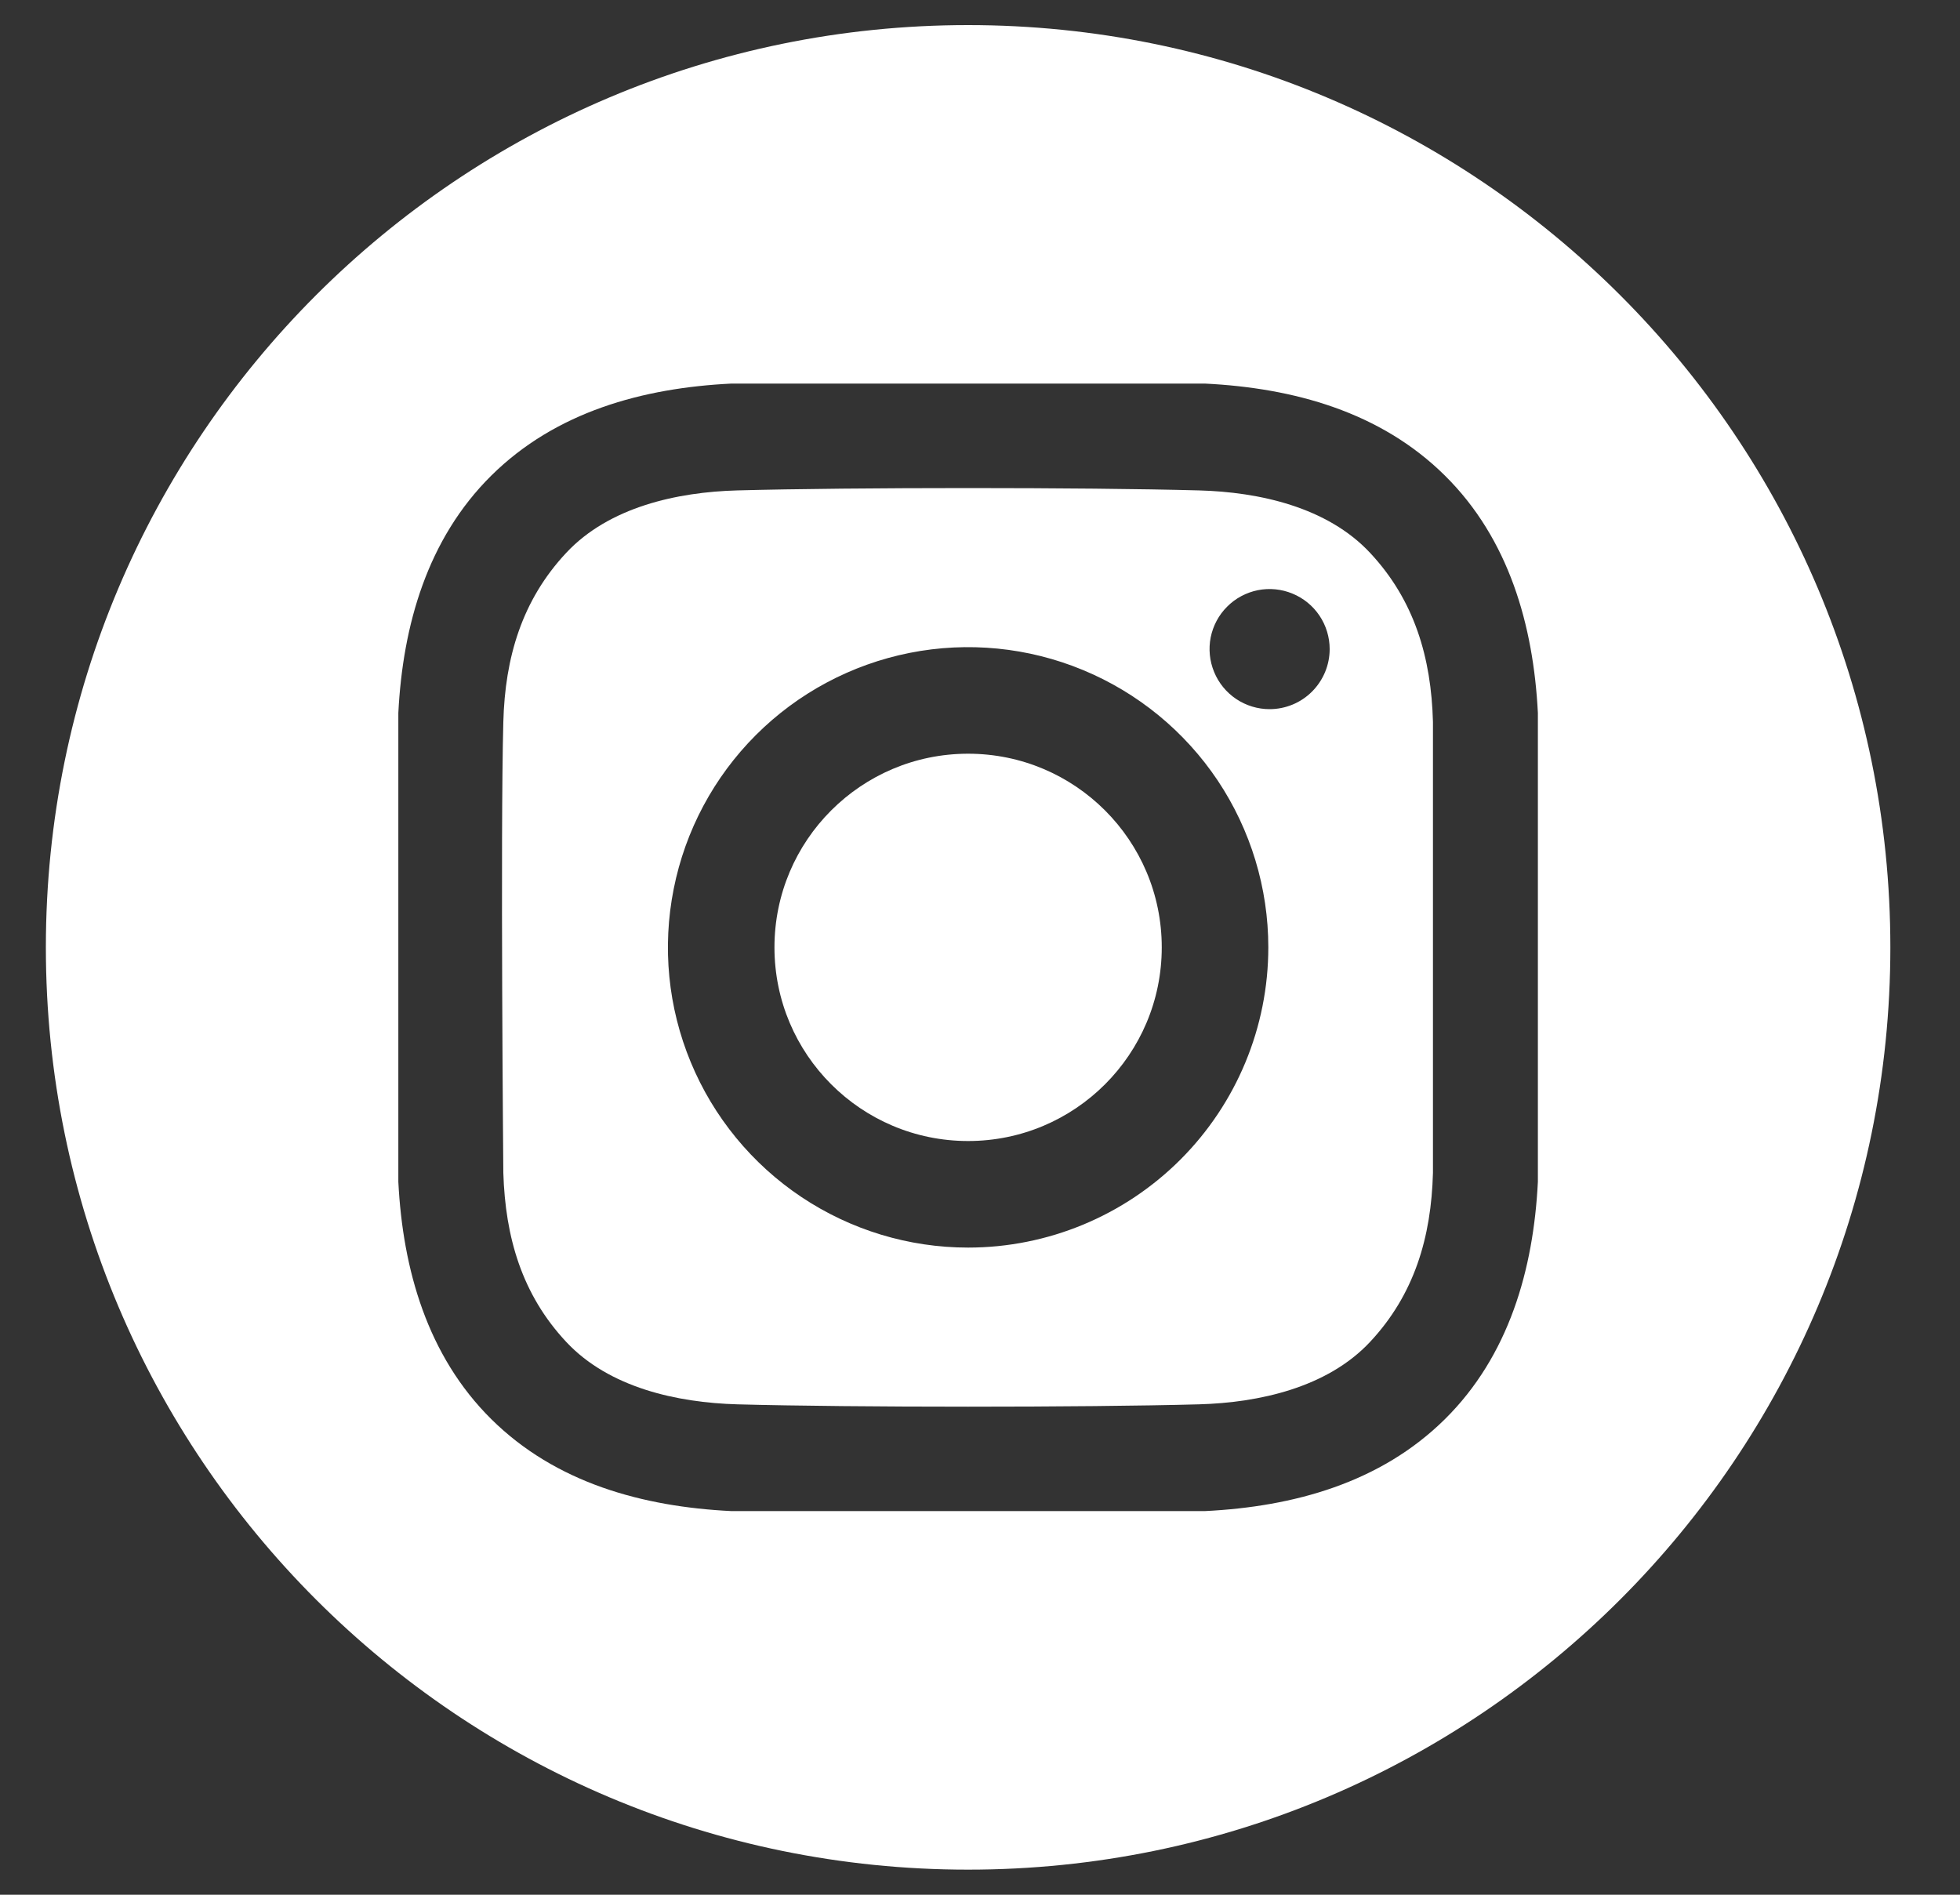 <svg width="30" height="29" viewBox="0 0 30 29" fill="none" xmlns="http://www.w3.org/2000/svg">
<rect x="0" y="0" width="30" height="29" fill="#333333" stroke="none"/>
<g clip-path="url(#clip0_458_148)">
<path d="M14.818 17.464C16.455 17.464 17.782 16.137 17.782 14.5C17.782 12.863 16.455 11.536 14.818 11.536C13.181 11.536 11.854 12.863 11.854 14.5C11.854 16.137 13.181 17.464 14.818 17.464Z" fill="white"/>
<path d="M14.818 0.384C7.022 0.384 0.702 6.704 0.702 14.5C0.702 22.296 7.022 28.616 14.818 28.616C22.614 28.616 28.934 22.296 28.934 14.5C28.934 6.704 22.614 0.384 14.818 0.384ZM23.539 18.088C23.472 19.43 23.095 20.753 22.116 21.721C21.129 22.697 19.799 23.061 18.444 23.128H11.192C9.837 23.061 8.507 22.698 7.52 21.721C6.542 20.753 6.165 19.43 6.097 18.088V10.912C6.165 9.57 6.542 8.247 7.52 7.279C8.507 6.302 9.837 5.938 11.192 5.871H18.444C19.799 5.938 21.129 6.302 22.116 7.279C23.095 8.247 23.471 9.57 23.539 10.912L23.539 18.088Z" fill="white"/>
<path d="M18.353 7.506C16.586 7.458 13.05 7.458 11.284 7.506C10.365 7.531 9.323 7.76 8.668 8.46C7.987 9.187 7.73 10.066 7.704 11.049C7.658 12.774 7.704 17.951 7.704 17.951C7.734 18.934 7.987 19.813 8.668 20.54C9.323 21.24 10.365 21.468 11.284 21.494C13.05 21.542 16.586 21.542 18.353 21.494C19.272 21.468 20.314 21.239 20.969 20.54C21.65 19.813 21.907 18.934 21.933 17.951V11.049C21.907 10.066 21.65 9.187 20.969 8.46C20.314 7.76 19.272 7.531 18.353 7.506ZM14.818 19.095C13.909 19.095 13.021 18.825 12.265 18.32C11.51 17.815 10.921 17.098 10.573 16.258C10.225 15.419 10.134 14.495 10.312 13.604C10.489 12.712 10.927 11.893 11.569 11.251C12.212 10.608 13.03 10.171 13.922 9.993C14.813 9.816 15.737 9.907 16.576 10.255C17.416 10.603 18.134 11.192 18.639 11.947C19.143 12.703 19.413 13.591 19.413 14.5C19.413 15.719 18.929 16.887 18.067 17.749C17.205 18.61 16.037 19.095 14.818 19.095ZM19.432 10.854C19.251 10.854 19.073 10.8 18.922 10.699C18.771 10.598 18.653 10.454 18.584 10.286C18.514 10.118 18.496 9.933 18.531 9.755C18.567 9.577 18.654 9.413 18.783 9.285C18.911 9.156 19.075 9.069 19.253 9.033C19.432 8.998 19.616 9.016 19.784 9.086C19.952 9.155 20.096 9.273 20.197 9.424C20.298 9.575 20.352 9.753 20.352 9.935C20.352 10.055 20.328 10.175 20.282 10.286C20.235 10.398 20.168 10.499 20.082 10.585C19.997 10.67 19.896 10.738 19.784 10.784C19.673 10.83 19.553 10.854 19.432 10.854Z" fill="white"/>
</g>
<defs>
<clipPath id="clip0_458_148">
<rect width="28.909" height="28.909" fill="white" transform="translate(0.364 0.045)"/>
</clipPath>
</defs>
</svg>
